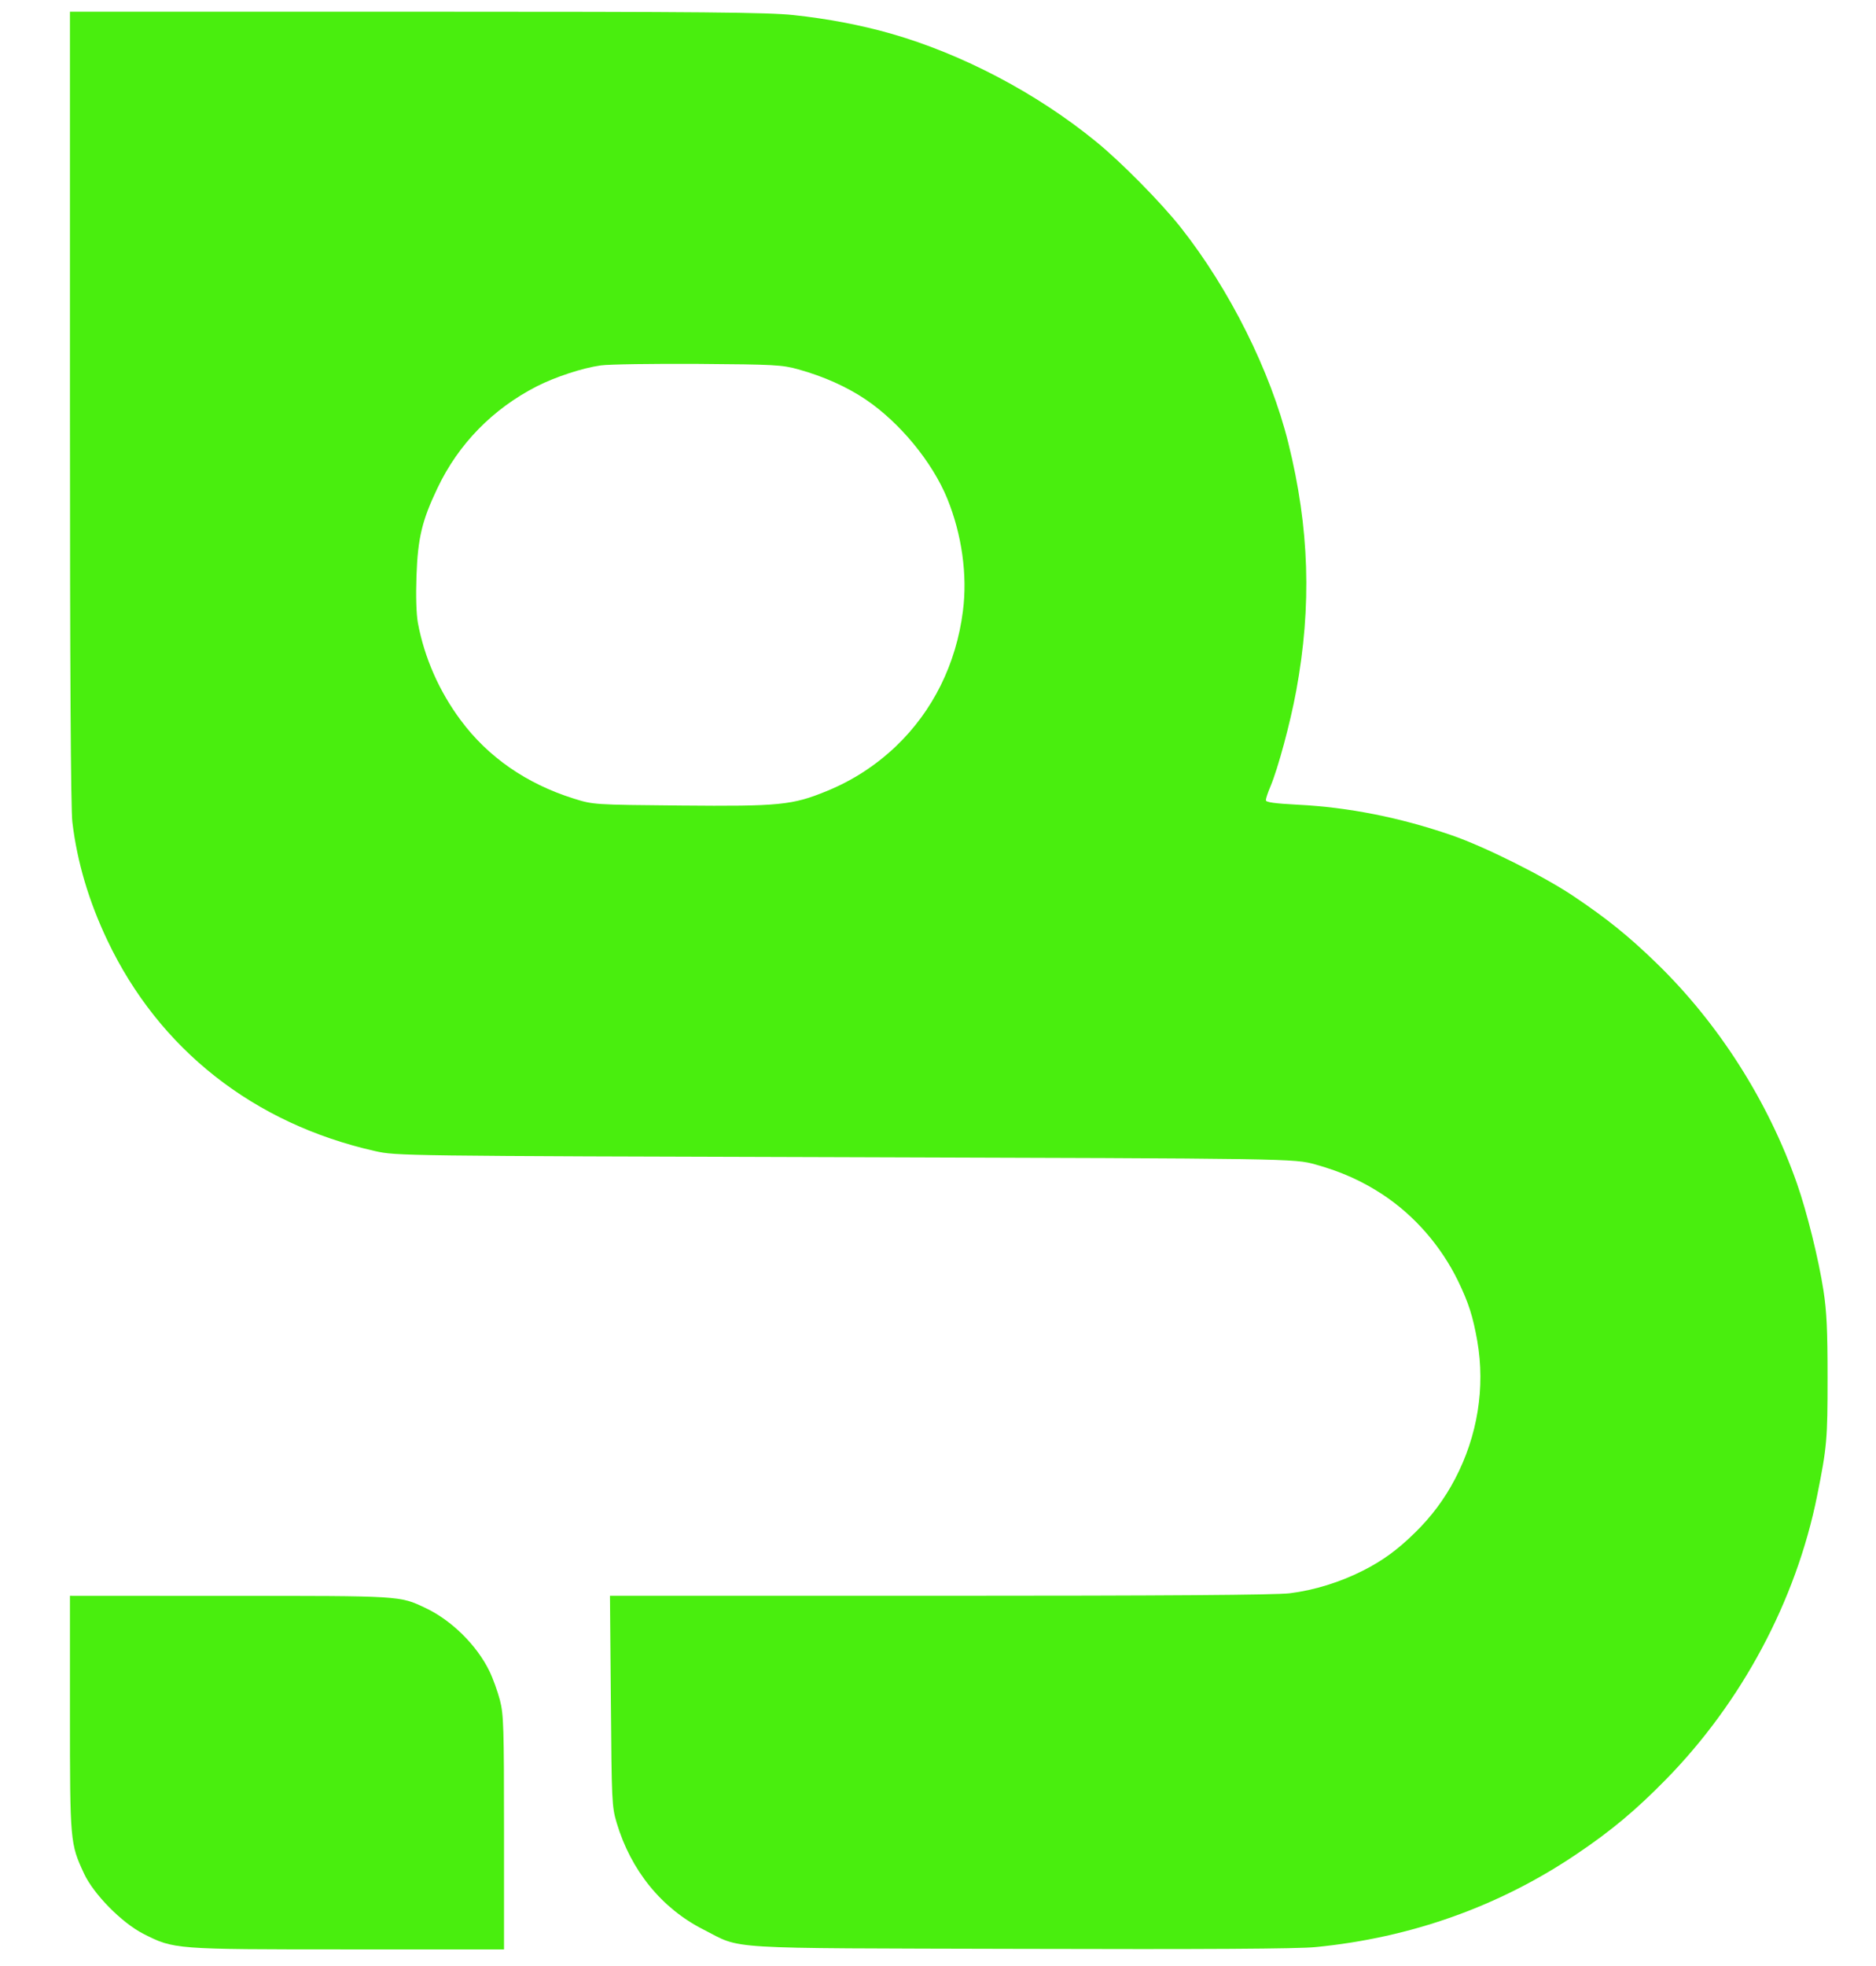 <svg width="21" height="22" viewBox="0 0 21 22" fill="none" xmlns="http://www.w3.org/2000/svg">
<path fill-rule="evenodd" clip-rule="evenodd" d="M0.783 4.557C0.783 7.487 0.792 9.056 0.81 9.2C0.864 9.648 0.994 10.085 1.202 10.523C1.781 11.742 2.84 12.575 4.2 12.881C4.438 12.934 4.474 12.935 9.463 12.949C14.486 12.964 14.486 12.964 14.727 13.031C15.017 13.112 15.246 13.215 15.478 13.367C15.834 13.602 16.13 13.942 16.321 14.333C16.44 14.579 16.488 14.73 16.537 15.007C16.627 15.527 16.54 16.067 16.289 16.547C16.17 16.775 16.022 16.973 15.836 17.154C15.643 17.343 15.48 17.462 15.26 17.574C15.004 17.704 14.712 17.795 14.436 17.829C14.28 17.848 13.043 17.857 10.518 17.857L6.828 17.857L6.838 19.033C6.847 20.158 6.849 20.216 6.903 20.397C7.062 20.931 7.407 21.355 7.875 21.592C8.318 21.817 8.03 21.799 11.424 21.808C13.49 21.814 14.527 21.808 14.727 21.788C15.794 21.684 16.783 21.332 17.649 20.747C18.034 20.488 18.309 20.258 18.641 19.92C19.498 19.049 20.105 17.911 20.341 16.738C20.451 16.19 20.458 16.107 20.458 15.417C20.458 14.882 20.448 14.673 20.412 14.441C20.357 14.086 20.227 13.563 20.116 13.246C19.793 12.322 19.236 11.448 18.537 10.772C18.231 10.475 17.985 10.277 17.617 10.03C17.281 9.804 16.619 9.473 16.245 9.345C15.673 9.148 15.093 9.033 14.53 9.005C14.266 8.991 14.17 8.978 14.17 8.954C14.17 8.936 14.193 8.866 14.222 8.799C14.306 8.599 14.443 8.093 14.51 7.73C14.685 6.78 14.658 5.907 14.421 4.955C14.222 4.154 13.766 3.24 13.218 2.546C12.999 2.269 12.551 1.814 12.272 1.587C11.607 1.043 10.771 0.604 9.969 0.375C9.638 0.281 9.263 0.209 8.885 0.169C8.599 0.138 7.869 0.131 4.661 0.131L0.783 0.131V4.557ZM8.936 4.133C9.221 4.212 9.481 4.329 9.693 4.472C10.075 4.731 10.436 5.17 10.604 5.58C10.767 5.981 10.831 6.434 10.779 6.837C10.704 7.431 10.441 7.959 10.027 8.353C9.8 8.568 9.542 8.735 9.255 8.852C8.87 9.01 8.725 9.024 7.622 9.014C6.642 9.005 6.642 9.005 6.419 8.935C5.894 8.77 5.462 8.471 5.157 8.059C4.915 7.734 4.751 7.36 4.678 6.971C4.66 6.87 4.654 6.676 4.662 6.445C4.677 6.021 4.724 5.824 4.897 5.462C5.131 4.969 5.515 4.576 6.009 4.323C6.218 4.217 6.522 4.117 6.725 4.089C6.818 4.076 7.31 4.069 7.818 4.072C8.667 4.078 8.758 4.083 8.936 4.133Z" fill="#49EE0E"/>
<path fill-rule="evenodd" clip-rule="evenodd" d="M0.783 19.17C0.783 20.613 0.785 20.63 0.941 20.966C1.049 21.197 1.364 21.517 1.606 21.64C1.947 21.813 1.948 21.814 3.895 21.814H5.642V20.508C5.642 19.324 5.638 19.186 5.596 19.024C5.57 18.926 5.518 18.781 5.479 18.701C5.338 18.41 5.053 18.129 4.76 17.992C4.472 17.856 4.495 17.858 2.574 17.858L0.783 17.857V19.17Z" fill="#49EE0E"/>
</svg>
